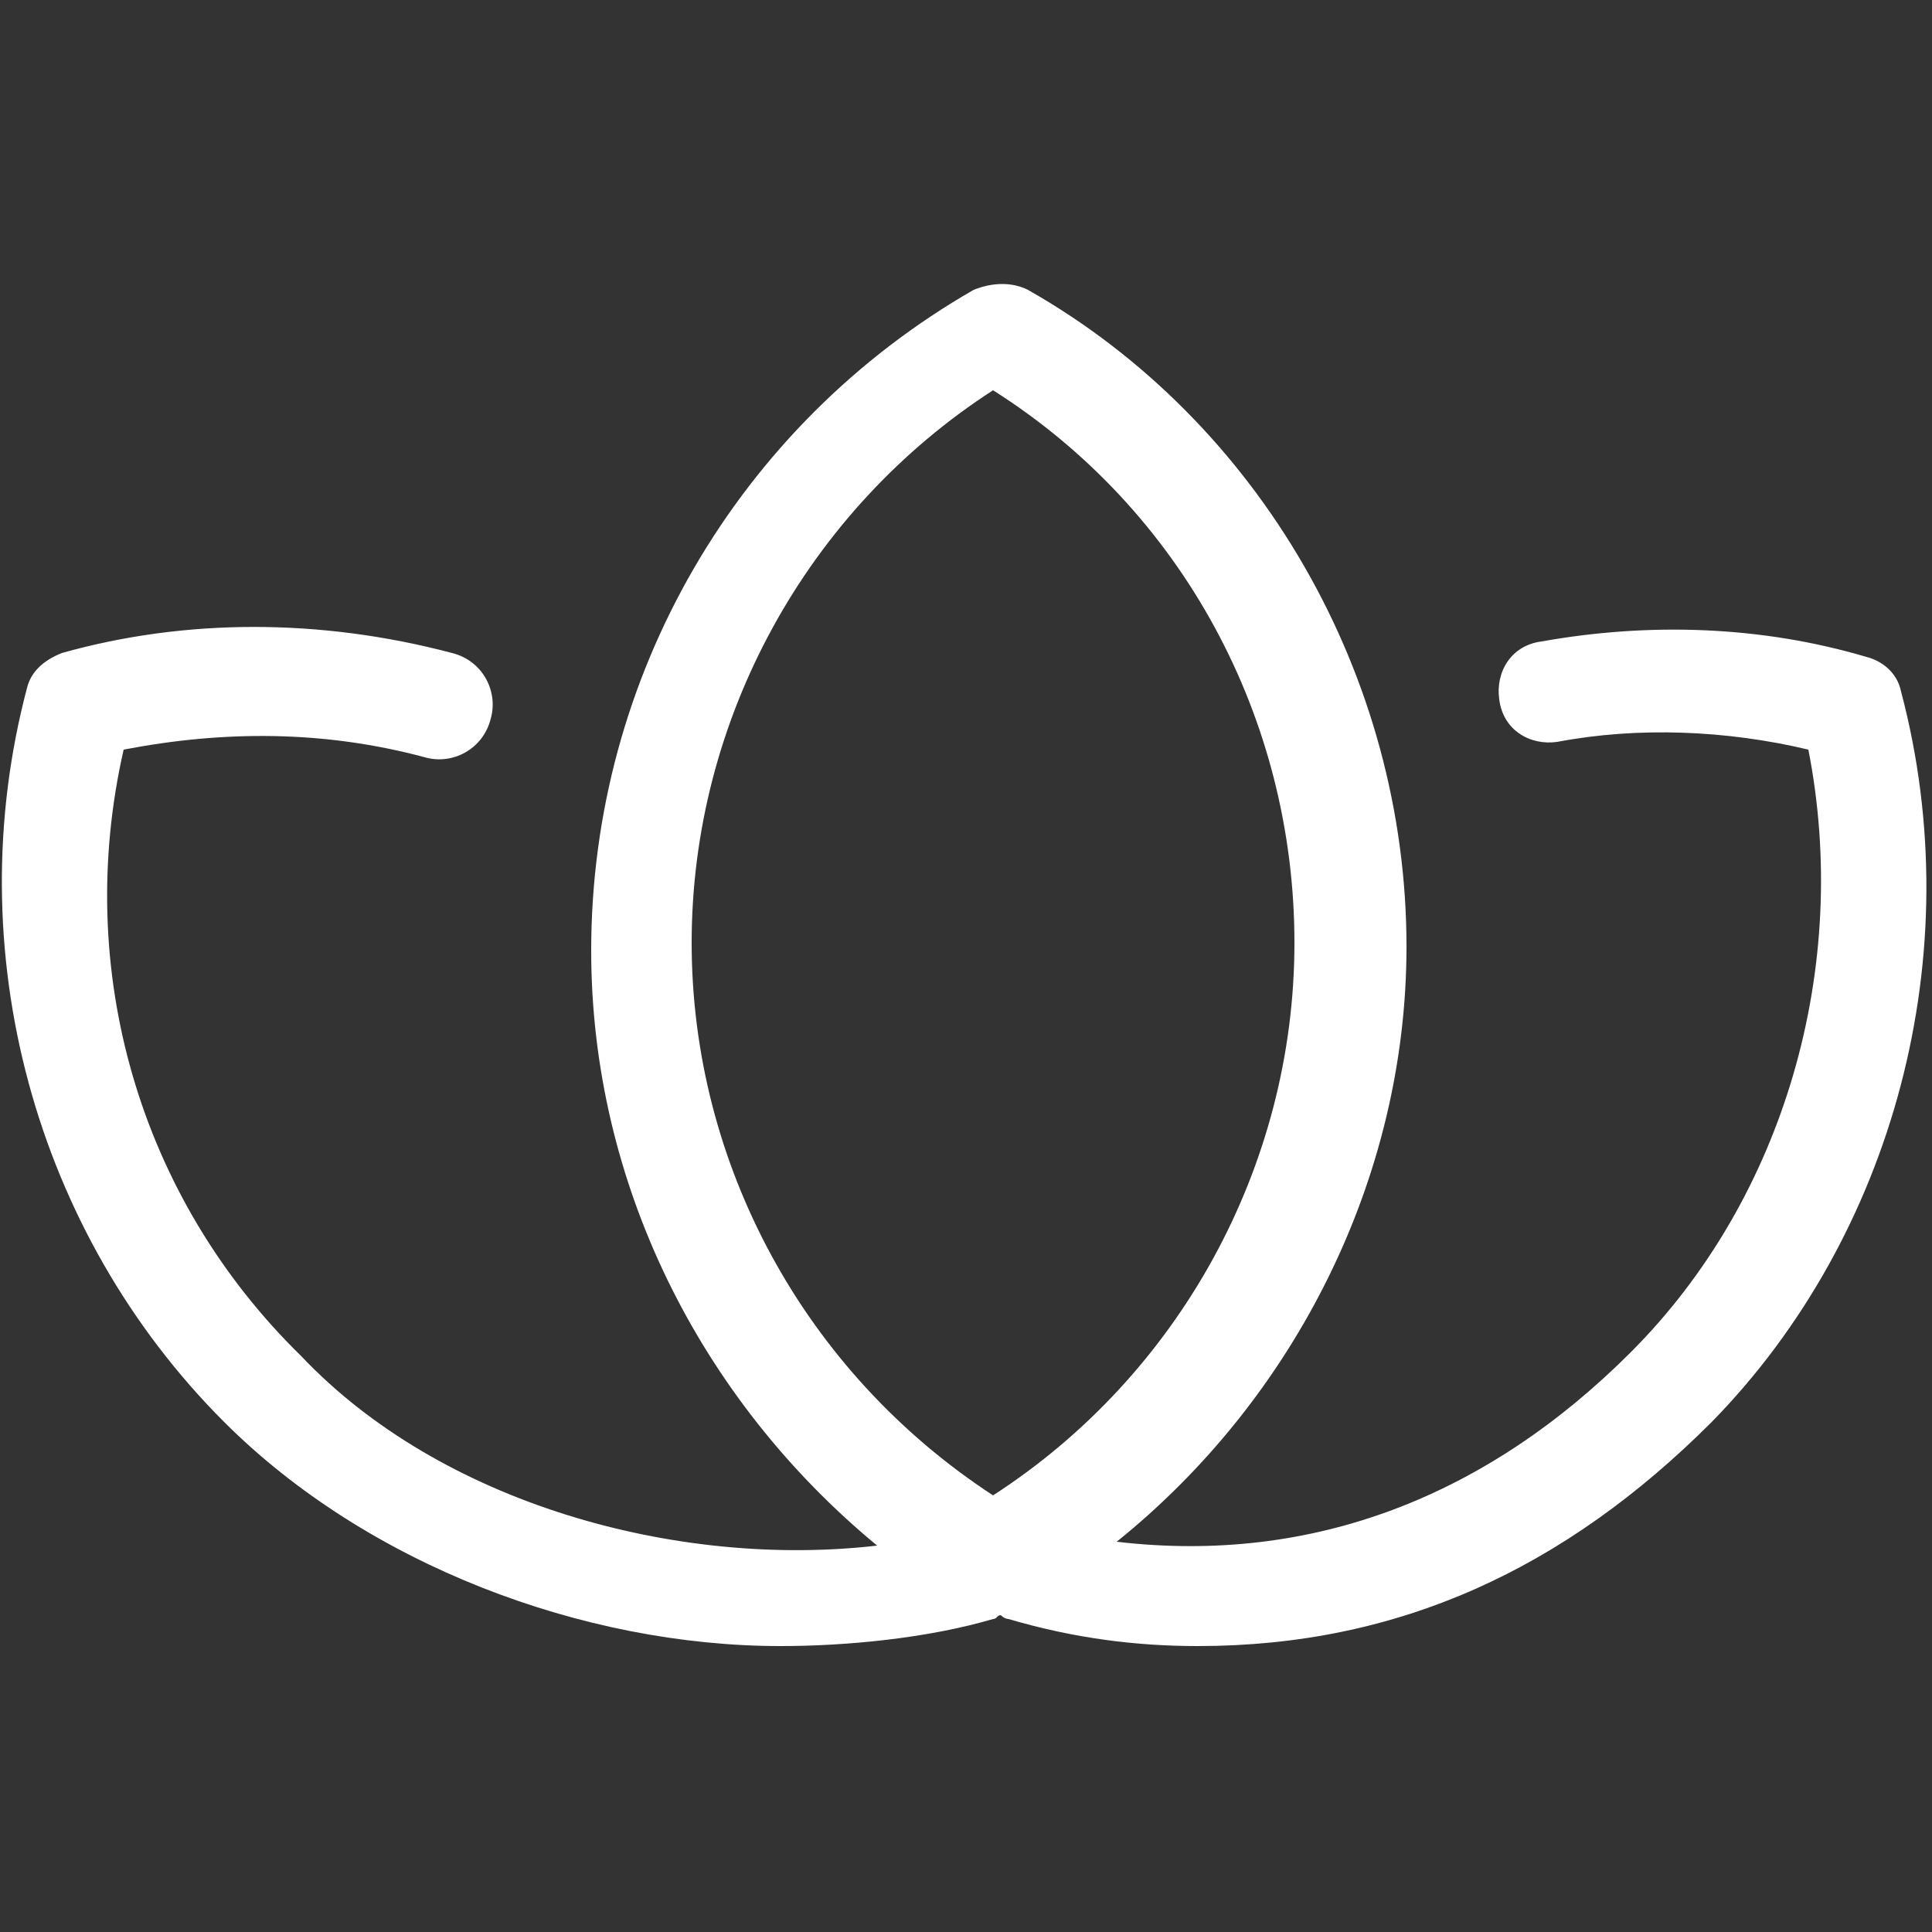 <?xml version="1.0" encoding="utf-8"?>
<!-- Generator: Adobe Illustrator 18.0.0, SVG Export Plug-In . SVG Version: 6.00 Build 0)  -->
<!DOCTYPE svg PUBLIC "-//W3C//DTD SVG 1.1//EN" "http://www.w3.org/Graphics/SVG/1.1/DTD/svg11.dtd">
<svg version="1.1" id="Layer_1" xmlns="http://www.w3.org/2000/svg" xmlns:xlink="http://www.w3.org/1999/xlink" x="0px" y="0px"
	 viewBox="0 0 50 50" enable-background="new 0 0 50 50" xml:space="preserve">
<rect x="0" y="0" width="50" height="50" fill="#333333" stroke="none"/>
<path fill="#FFFFFF" d="M49.2,17.9c-0.1-0.5-0.5-0.8-0.9-0.9c-2.7-0.8-5.6-0.9-8.4-0.4c-0.8,0.1-1.2,0.8-1.1,1.5
	c0.1,0.8,0.8,1.2,1.5,1.1c2.1-0.4,4.4-0.3,6.5,0.2C47.9,25,46.2,31,42.2,35c-3.7,3.7-8.2,5.5-13.3,4.9c4.6-3.7,7.5-9.4,7.5-15.4
	c0-7-3.8-13.6-9.8-17c-0.4-0.2-0.9-0.2-1.4,0c-6.1,3.5-9.9,10-9.9,17.1c0,6,2.8,11.6,7.4,15.4c-5.2,0.6-11.3-1.1-14.9-4.9
	c-4.2-4.1-5.9-10-4.6-15.7c2.6-0.5,5.2-0.5,7.8,0.2c0.7,0.2,1.5-0.2,1.7-1c0.2-0.7-0.2-1.5-1-1.7C8.3,16,4.8,16,1.6,16.9
	c-0.5,0.2-0.8,0.5-0.9,0.9c-1.8,6.8,0.2,14.1,5.1,19c3.7,3.7,9.3,5.8,14.4,5.8c1.7,0,3.8-0.2,5.5-0.7c0.1,0,0.1-0.1,0.2-0.1
	c0.1,0.1,0.2,0.1,0.2,0.1c1.7,0.5,3.3,0.7,4.9,0.7c5.2,0,9.5-2,13.3-5.8C49,32,51,24.7,49.2,17.9z M17.9,24.4c0-5.8,3-11.2,7.8-14.3
	c4.9,3.1,7.8,8.5,7.8,14.3s-3,11.2-7.8,14.3C20.8,35.5,17.9,30.1,17.9,24.4z"/>
</svg>
